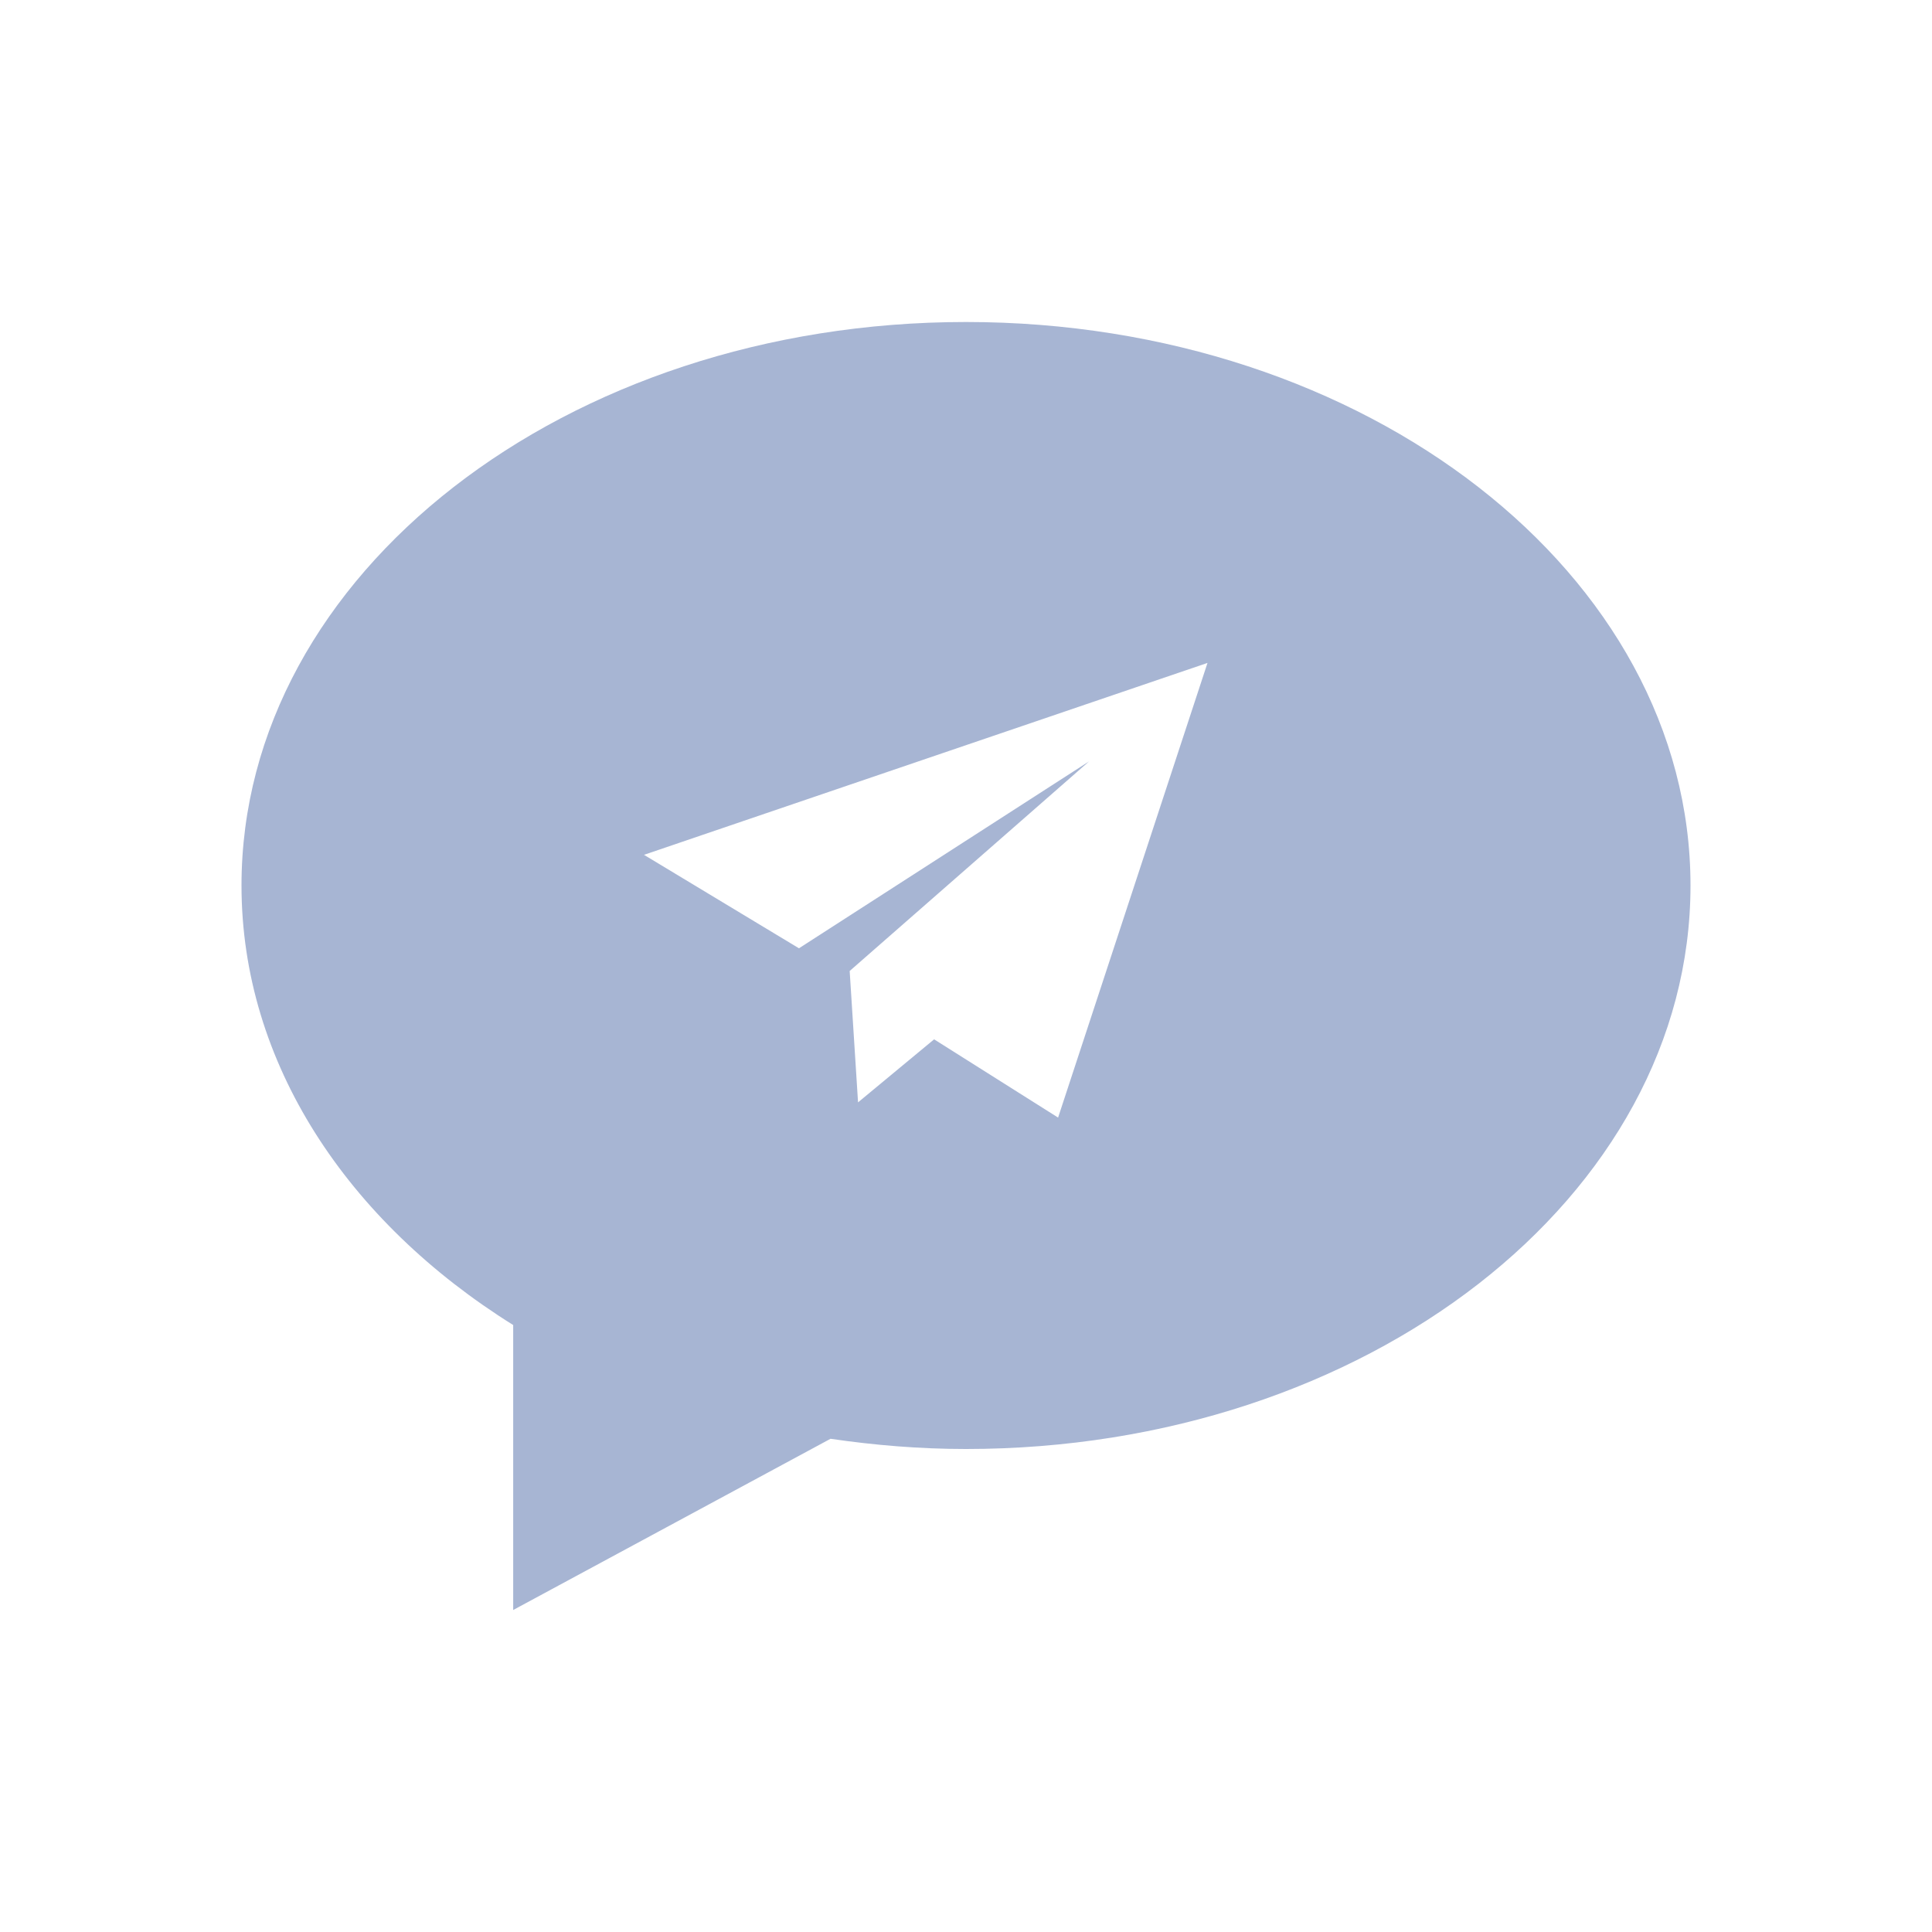<?xml version="1.0" encoding="utf-8"?>
<!-- Generator: Adobe Illustrator 15.0.0, SVG Export Plug-In . SVG Version: 6.00 Build 0)  -->
<!DOCTYPE svg PUBLIC "-//W3C//DTD SVG 1.1//EN" "http://www.w3.org/Graphics/SVG/1.1/DTD/svg11.dtd">
<svg version="1.1" id="图层_1" xmlns="http://www.w3.org/2000/svg" xmlns:xlink="http://www.w3.org/1999/xlink" x="0px" y="0px"
	 width="24px" height="24px" viewBox="0 0 24 24" enable-background="new 0 0 24 24" xml:space="preserve">
<title>图标2备份 24</title>
<g id="视觉">
	<g id="图标2" transform="translate(-361, -69)">
		<g id="形状结合" transform="translate(361, 69)">
			<path fill="#A7B5D3" d="M12,4c4.972,0,9,3.134,9,7s-4.028,7-9,7c-0.576,0-1.137-0.047-1.683-0.127L6.375,20v-3.54
				C4.319,15.176,3,13.208,3,11C3,7.134,7.028,4,12,4z M15,8.235l-7,2.384l1.925,1.161l3.604-2.322l-2.974,2.604l0.104,1.632
				l0.945-0.783l1.54,0.972L15,8.235z"/>
		</g>
	</g>
</g>
</svg>
